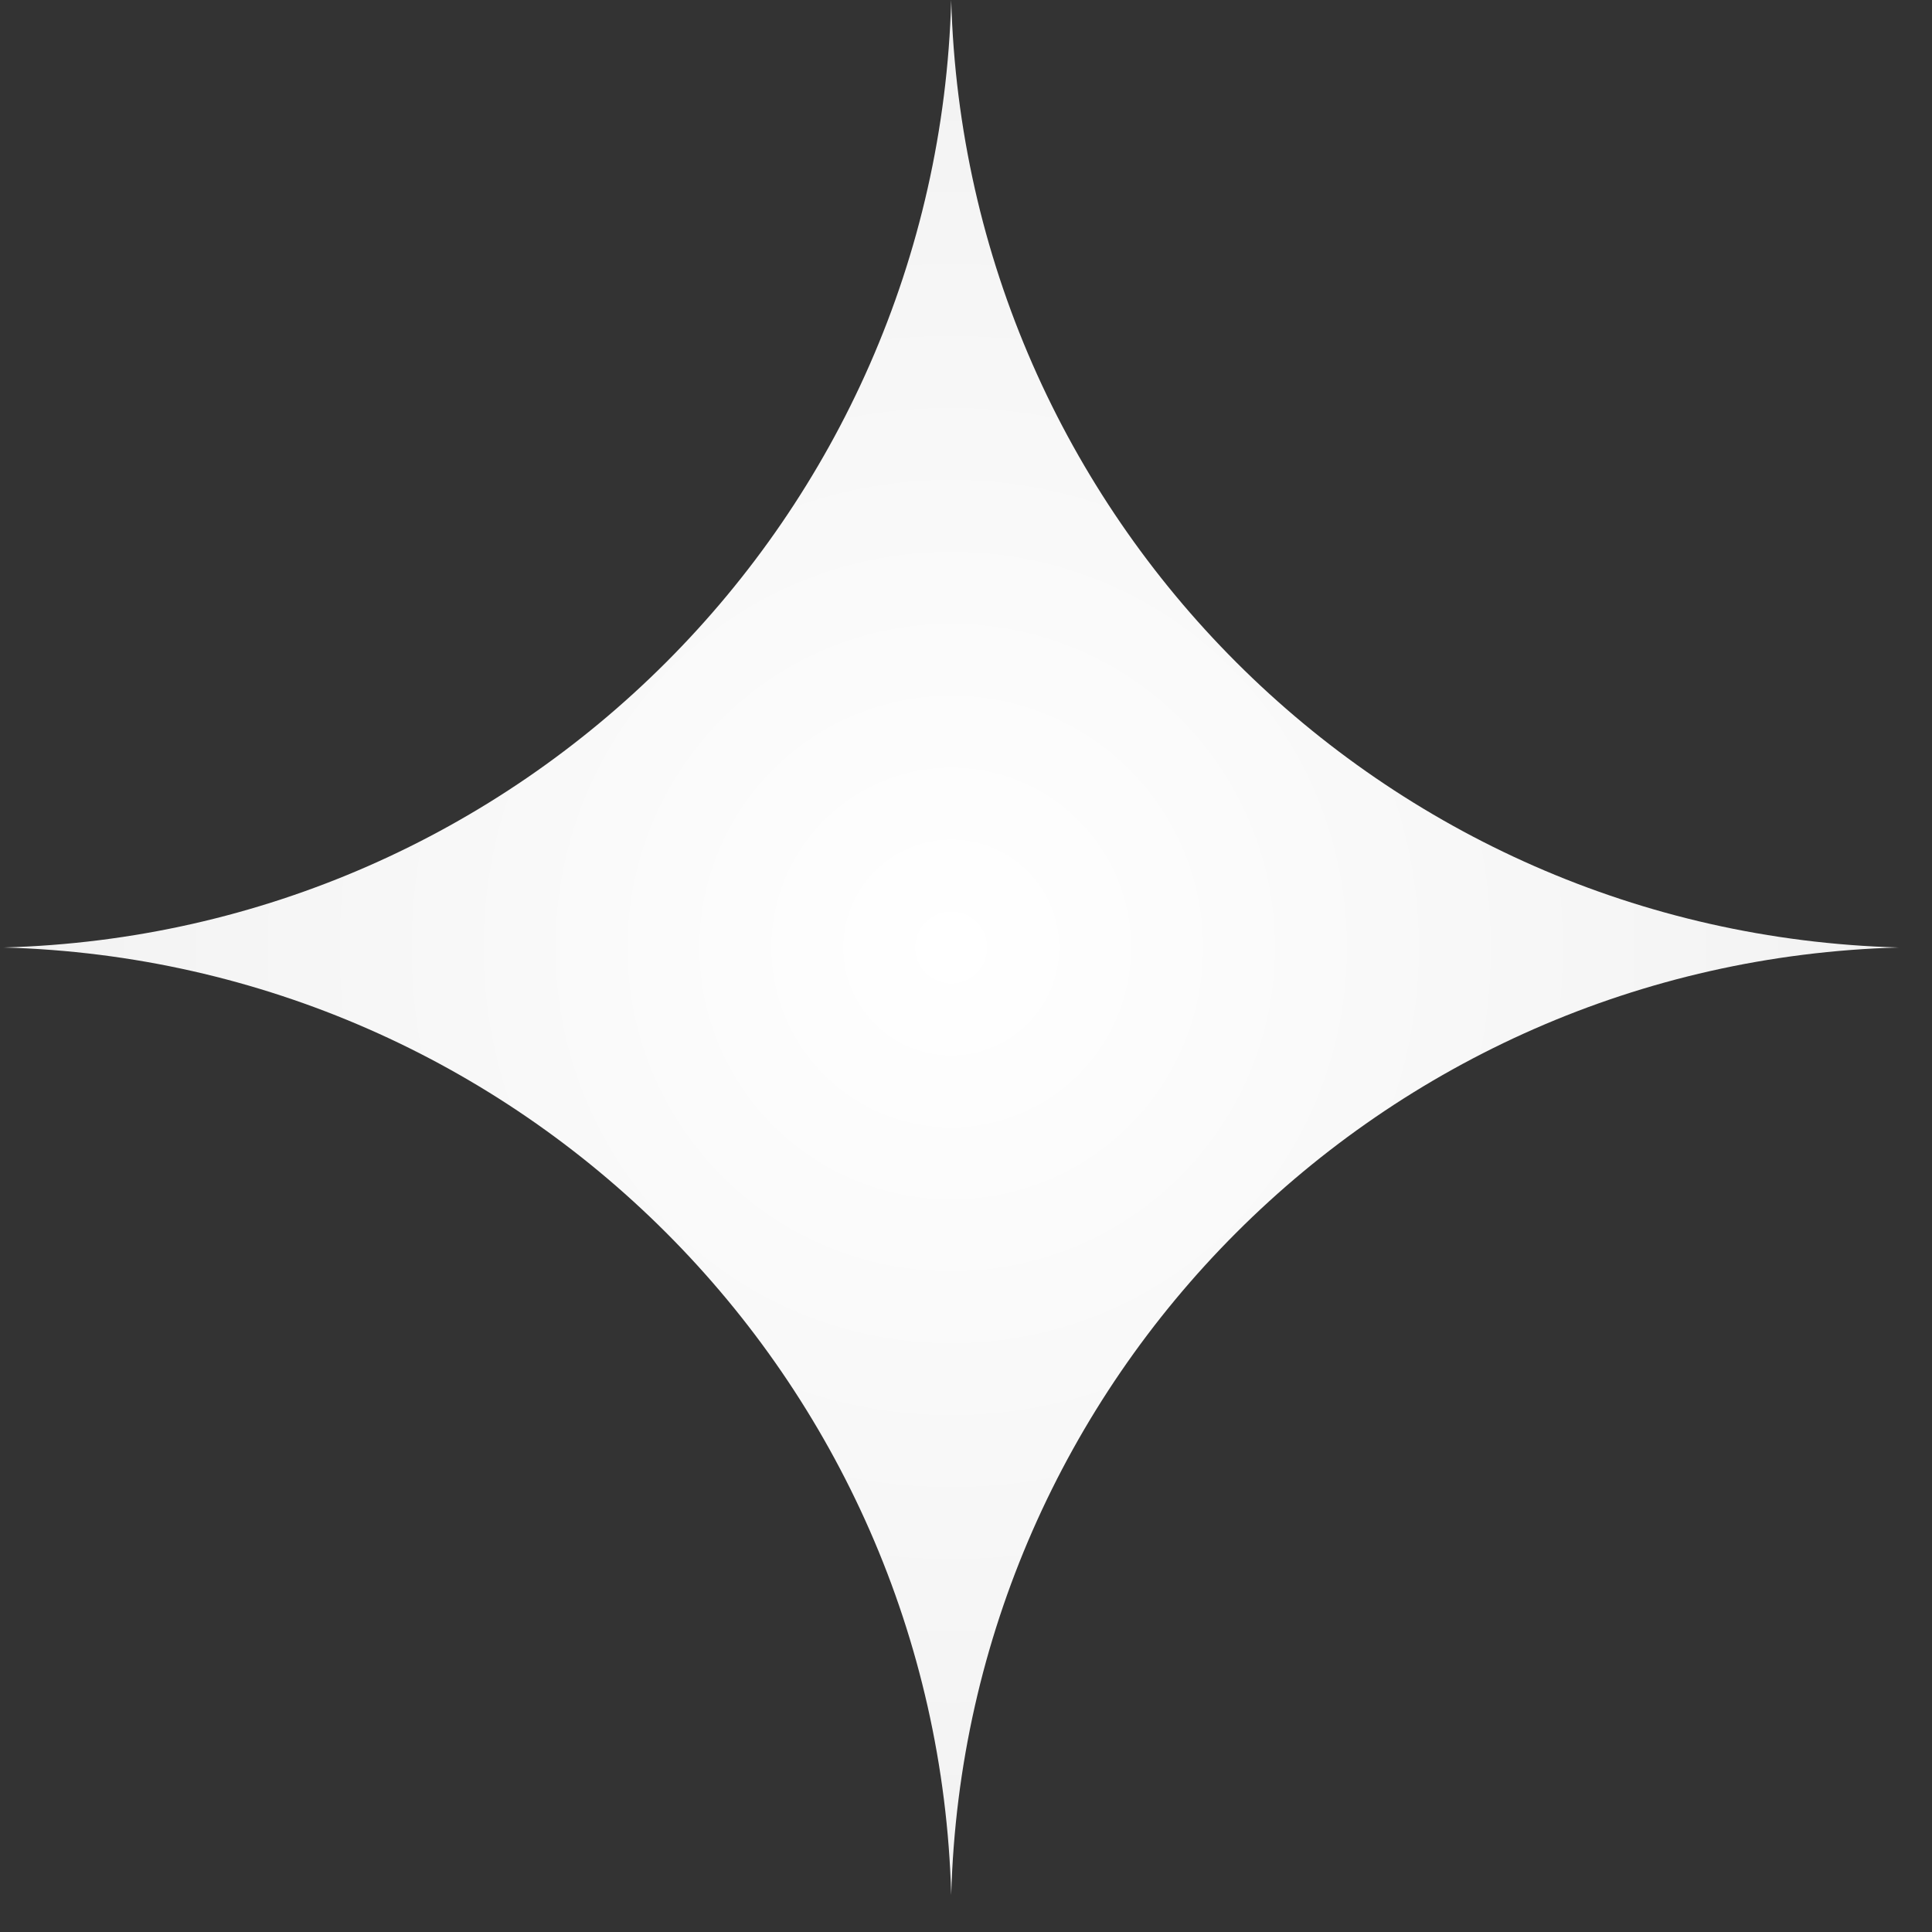 <svg width="29" height="29" viewBox="0 0 29 29" fill="none" xmlns="http://www.w3.org/2000/svg">
<rect x="0" y="0" width="29" height="29" fill="#333333" stroke="none"/>
<path d="M14.278 0C14.492 7.764 20.736 14.008 28.5 14.222C20.736 14.437 14.492 20.68 14.278 28.444C14.063 20.68 7.82 14.437 0.056 14.222C7.82 14.008 14.063 7.764 14.278 0Z" fill="url(#paint0_radial_76_2117)"/>
<defs>
<radialGradient id="paint0_radial_76_2117" cx="0" cy="0" r="1" gradientUnits="userSpaceOnUse" gradientTransform="translate(14.278 14.222) rotate(90) scale(47.699)">
<stop stop-color="white"/>
<stop offset="1" stop-color="#D3D3D3"/>
</radialGradient>
</defs>
</svg>
